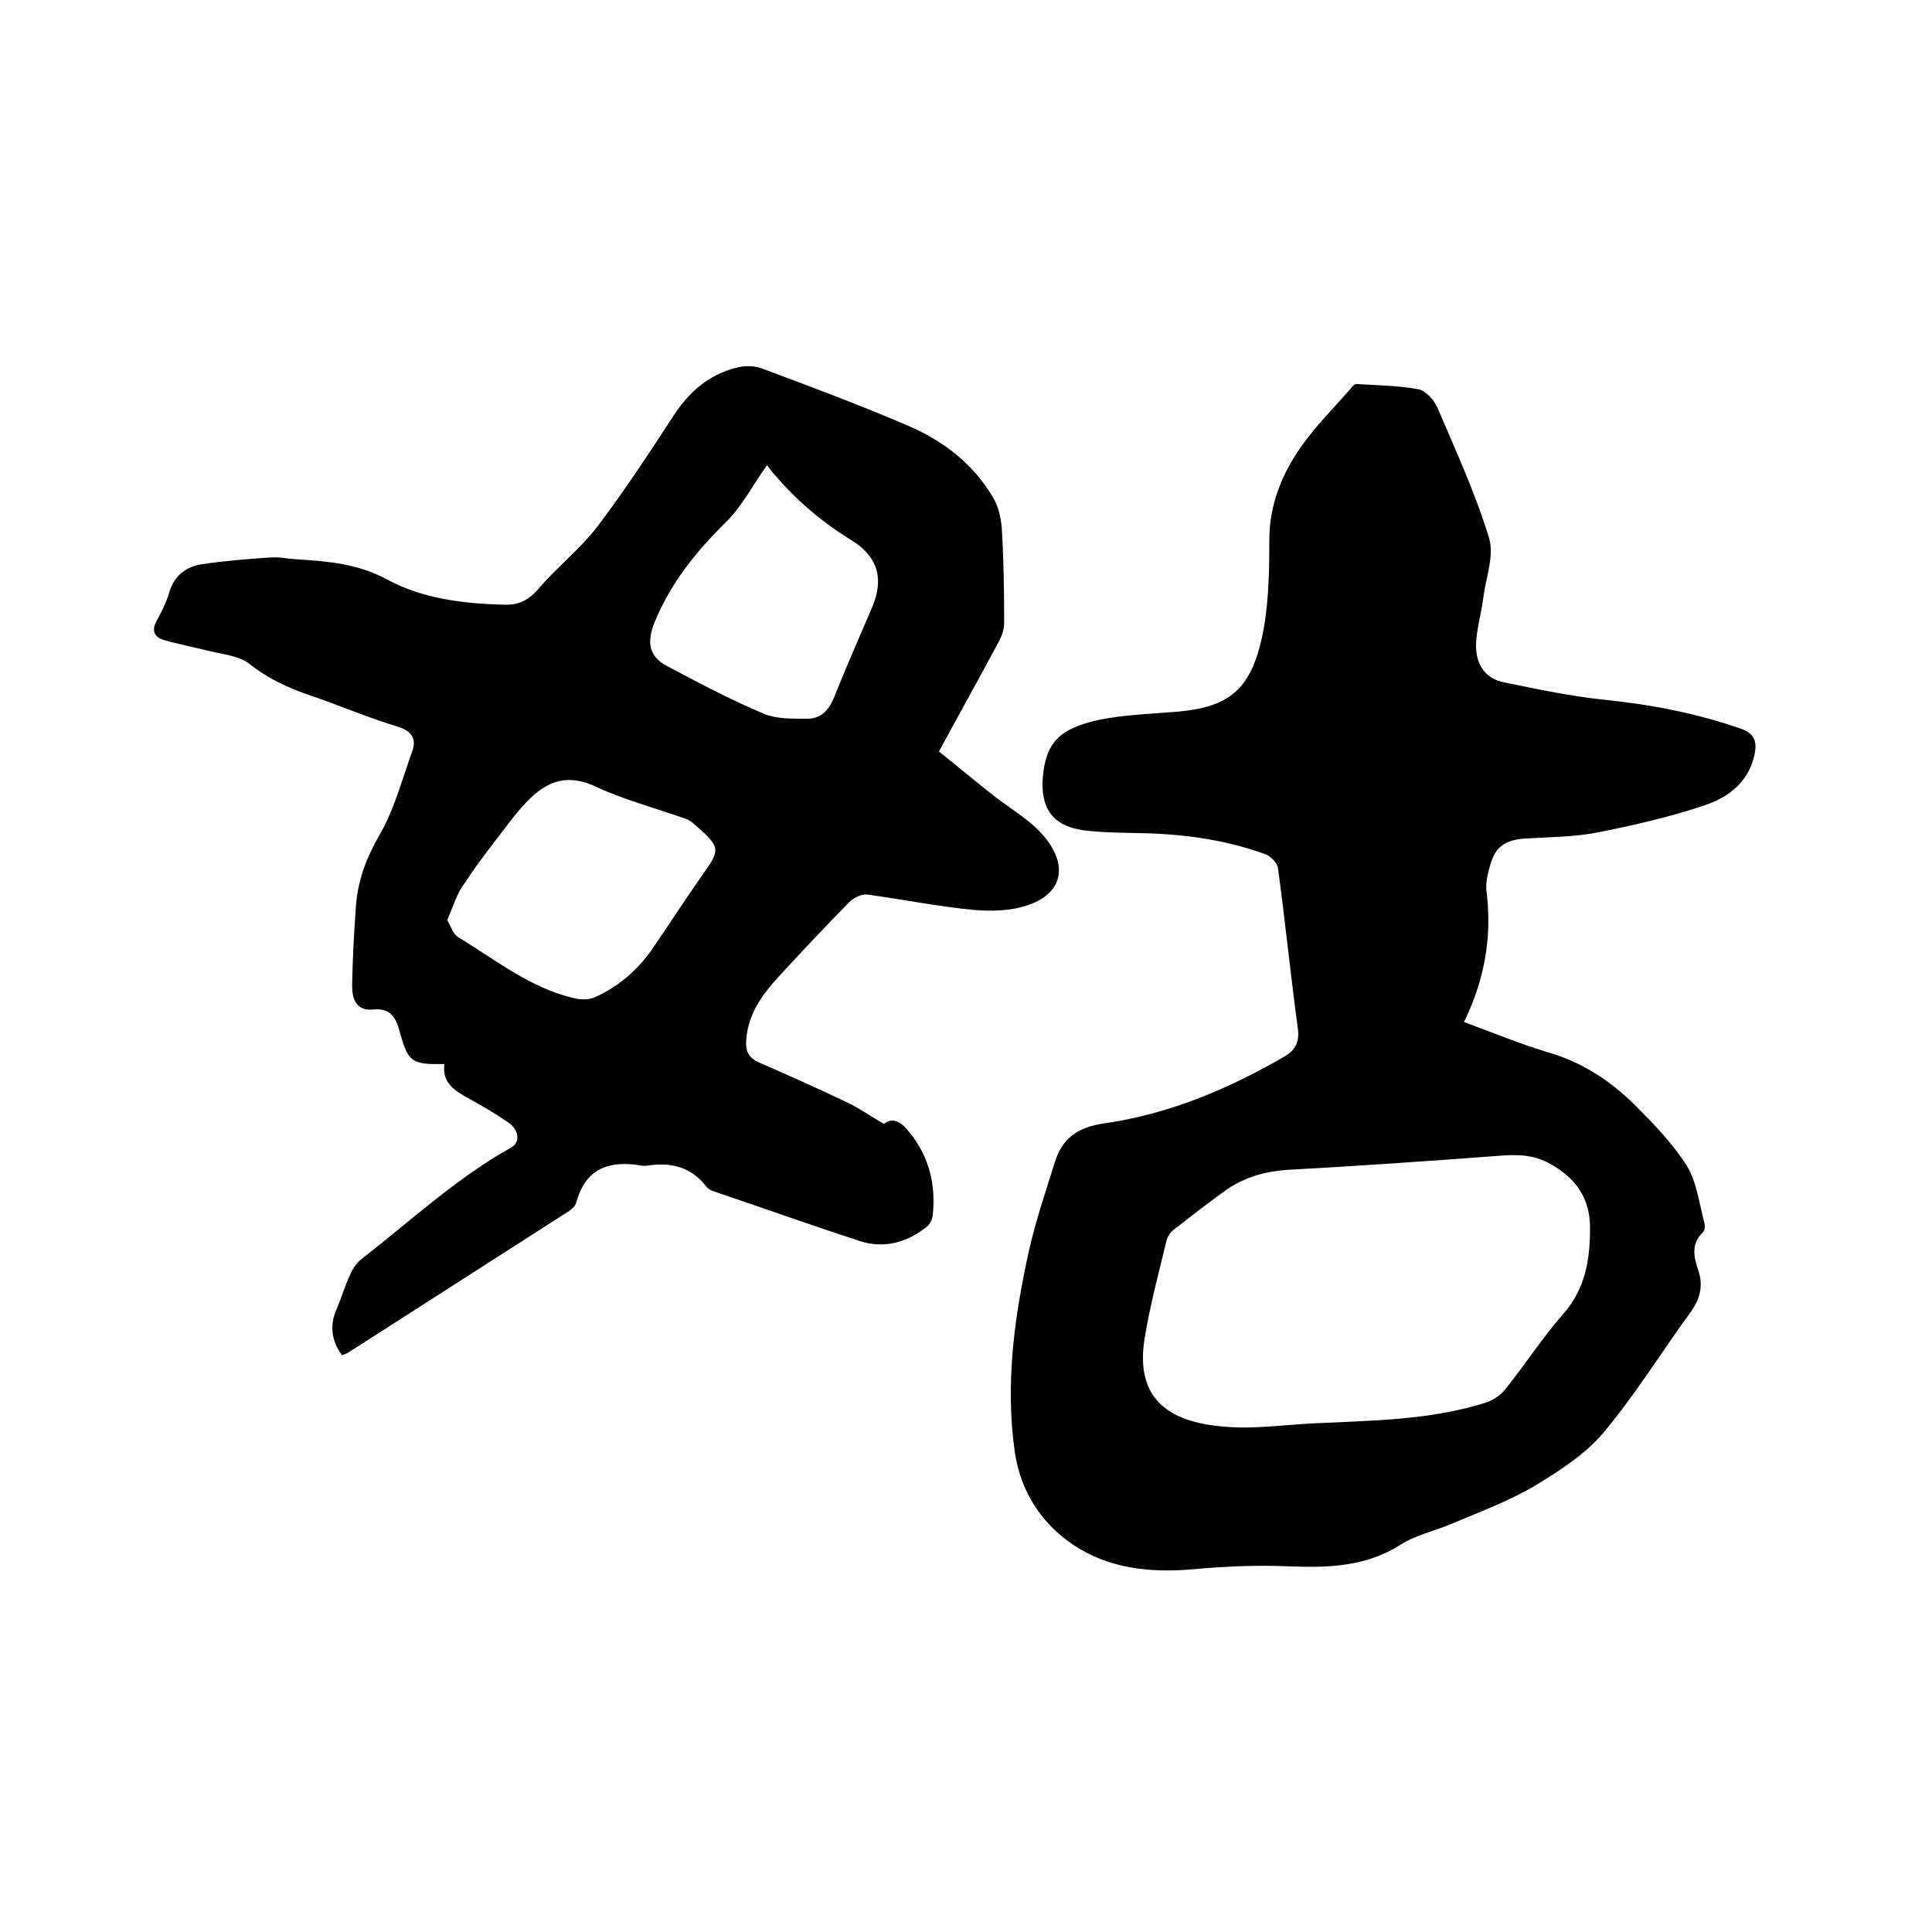 <svg enable-background="new 0 0 400 400" viewBox="0 0 400 400" xmlns="http://www.w3.org/2000/svg"><path d="m303.1 211.6c6.2 2.3 11.8 4.6 17.5 6.3 6.9 2 12.7 5.8 17.7 10.7 3.9 3.9 7.9 8 10.9 12.7 2.1 3.4 2.6 7.9 3.7 12 .1.5.1 1.4-.3 1.8-2.6 2.5-1.9 5.2-.9 8.2.9 2.8.3 5.6-1.5 8.1-6.1 8.4-11.6 17.3-18.2 25.2-3.8 4.5-9.1 7.9-14.2 11-5.4 3.2-11.4 5.4-17.3 7.9-3.5 1.5-7.4 2.3-10.5 4.3-7.2 4.6-15 4.8-23.1 4.5-6.6-.3-13.3 0-19.9.6-9 .8-17.7-.2-25-5.2-6.3-4.3-10.7-10.8-11.9-19.1-2-14.1-.1-27.9 2.9-41.5 1.4-6.3 3.5-12.4 5.4-18.5 1.5-4.8 4.6-7.2 10.1-8 13.4-1.9 25.8-7.1 37.5-13.9 2.2-1.3 3.1-3 2.7-5.8-1.5-11-2.6-22.1-4.1-33.1-.1-1.1-1.5-2.5-2.5-2.9-8.2-3-16.8-4.2-25.5-4.4-4.1-.1-8.3-.1-12.3-.6-6.3-.9-8.9-4.5-8.4-10.9.6-7.1 3.3-10.2 11.8-12 5-1 10.3-1.2 15.4-1.6 11.7-.9 16.3-4.7 18.6-17.6 1-5.9 1.1-12 1.1-18 0-7.3 2.6-13.7 6.7-19.5 3-4.2 6.7-7.9 10.1-11.8.3-.4.8-1 1.2-1 4.3.3 8.7.3 12.9 1.1 1.5.3 3.2 2.2 3.9 3.8 3.8 8.9 7.9 17.8 10.7 27 1.1 3.7-.7 8.3-1.2 12.4-.4 3.2-1.4 6.4-1.5 9.6-.1 3.9 1.7 7.1 5.9 7.9 6.9 1.4 13.9 2.9 20.9 3.6 9.6 1 19 2.8 28.1 6 2.6.9 3.3 2.5 2.8 5.1-1.1 5.7-5.2 8.9-10 10.6-7.3 2.5-14.8 4.2-22.3 5.7-4.9 1-10.1 1-15.2 1.3-4.1.3-6.2 1.6-7.3 5.6-.5 1.8-1 3.8-.7 5.6 1.1 9.2-.4 18-4.7 26.8zm-31.3 83.1c11.9-.6 23.9-.6 35.5-4.2 1.6-.5 3.3-1.5 4.3-2.8 4.1-5.1 7.7-10.7 12-15.6 4.7-5.3 5.6-11.4 5.6-17.9 0-6.2-3-10.3-8.2-13.2-3.4-2-7-2-10.7-1.7-14.6 1.1-29.1 2.1-43.7 2.9-4.6.3-8.8 1.5-12.5 4-3.8 2.7-7.5 5.6-11.1 8.4-.7.5-1.3 1.5-1.5 2.3-1.6 6.7-3.4 13.3-4.5 20.1-2 12.1 4.3 17.5 16.8 18.4 5.9.5 12-.4 18-.7z"/><path d="m183 232.7c2.2-1.8 4.1.2 5.5 2 3.9 4.9 5.3 10.7 4.6 17-.1.9-.7 2-1.5 2.5-4 3.1-8.6 4.3-13.4 2.8-10.2-3.3-20.2-6.9-30.3-10.3-.7-.2-1.4-.6-1.8-1.2-3.1-3.9-7.2-4.9-11.8-4.2-.5.1-1.1.1-1.6 0-6.6-1.1-11.5.6-13.4 7.7-.2.8-1.1 1.5-1.9 2-15.1 9.7-30.3 19.4-45.4 29.1-.3.2-.8.3-1.2.5-2.2-3.1-2.6-6.2-1.1-9.6 1-2.3 1.7-4.8 2.8-7.1.5-1.2 1.3-2.4 2.3-3.2 10.2-7.9 19.7-16.8 31-23.1 2-1.1 1.7-3.7-.7-5.3-2.6-1.8-5.4-3.4-8.1-4.9-2.9-1.6-5.5-3.2-5-7.1-6.8.1-7.5-.3-9.3-6.9-.8-2.9-2-4.7-5.3-4.4-3.7.4-4.5-2.2-4.5-5 .1-5.5.4-11 .8-16.5.4-5.2 2.1-9.8 4.8-14.5 3.1-5.3 4.7-11.5 6.8-17.3.9-2.4.3-4.2-2.8-5.2-6.3-1.9-12.3-4.5-18.5-6.6-4.4-1.5-8.5-3.4-12.3-6.4-2.1-1.7-5.4-2-8.3-2.7-3.2-.8-6.4-1.4-9.5-2.3-1.9-.6-2.6-1.9-1.5-3.9 1-1.8 2-3.8 2.6-5.8 1-3.6 3.5-5.5 6.9-6 4.8-.7 9.6-1.1 14.4-1.4 1.7-.1 3.4.3 5.1.4 6.5.4 12.7.9 18.8 4.2 7.4 4 15.9 5 24.3 5.2 2.9.1 5-1 7-3.3 3.8-4.5 8.6-8.2 12.2-12.9 5.6-7.4 10.7-15.2 15.8-23 3.2-4.9 7.3-8.5 13.1-9.9 1.5-.4 3.5-.4 4.9.1 10.2 3.8 20.4 7.6 30.4 11.9 7.3 3.1 13.6 7.9 17.7 14.9 1.1 1.8 1.6 4.1 1.8 6.2.4 6.5.5 13.1.5 19.7 0 1.4-.5 2.9-1.2 4.1-4 7.5-8.1 14.8-12.3 22.6 3.9 3.1 7.6 6.2 11.4 9.2 2.2 1.7 4.5 3.2 6.7 4.9 1.3 1 2.6 2.2 3.7 3.5 5 6 3.8 11.8-3.4 14.2-3.4 1.2-7.5 1.3-11.1 1-7.4-.7-14.8-2.2-22.2-3.2-1.2-.1-2.8.7-3.7 1.6-4.9 5-9.7 10.1-14.4 15.2-3.5 3.8-6.5 7.8-6.9 13.3-.2 2.2.4 3.7 2.7 4.7 6 2.6 12 5.3 17.9 8.1 2.6 1.2 5 2.9 7.9 4.6zm-90.4-42.2c.8 1.4 1.2 2.9 2.2 3.5 7.8 4.7 15 10.6 24.2 12.7 1.3.3 2.9.3 4.1-.2 4.9-2.2 8.9-5.6 12-10.1 3.5-5.1 6.9-10.4 10.5-15.5 3.5-4.9 3.5-5.5-1.1-9.6-.8-.7-1.6-1.5-2.6-1.8-6.2-2.2-12.7-3.9-18.7-6.7-6.9-3.2-11.4-.1-15.5 4.7-.8.9-1.5 1.8-2.2 2.7-3.1 4.1-6.4 8.2-9.2 12.5-1.7 2.2-2.5 5-3.7 7.8zm66.2-94.2c-3.1 4.4-5.3 8.7-8.6 11.9-6.2 6.1-11.4 12.6-14.7 20.7-1.6 4-1.2 7 2.6 9 6.6 3.5 13.2 7 20.1 9.9 2.7 1.1 6 1 9 1 2.6 0 4.3-1.6 5.4-4.2 2.5-6.3 5.2-12.4 7.9-18.7 2.6-6 1.3-10.7-4.3-14.1-6-3.7-11.3-8.2-15.8-13.5-.7-.7-1.3-1.6-1.6-2z"/></svg>